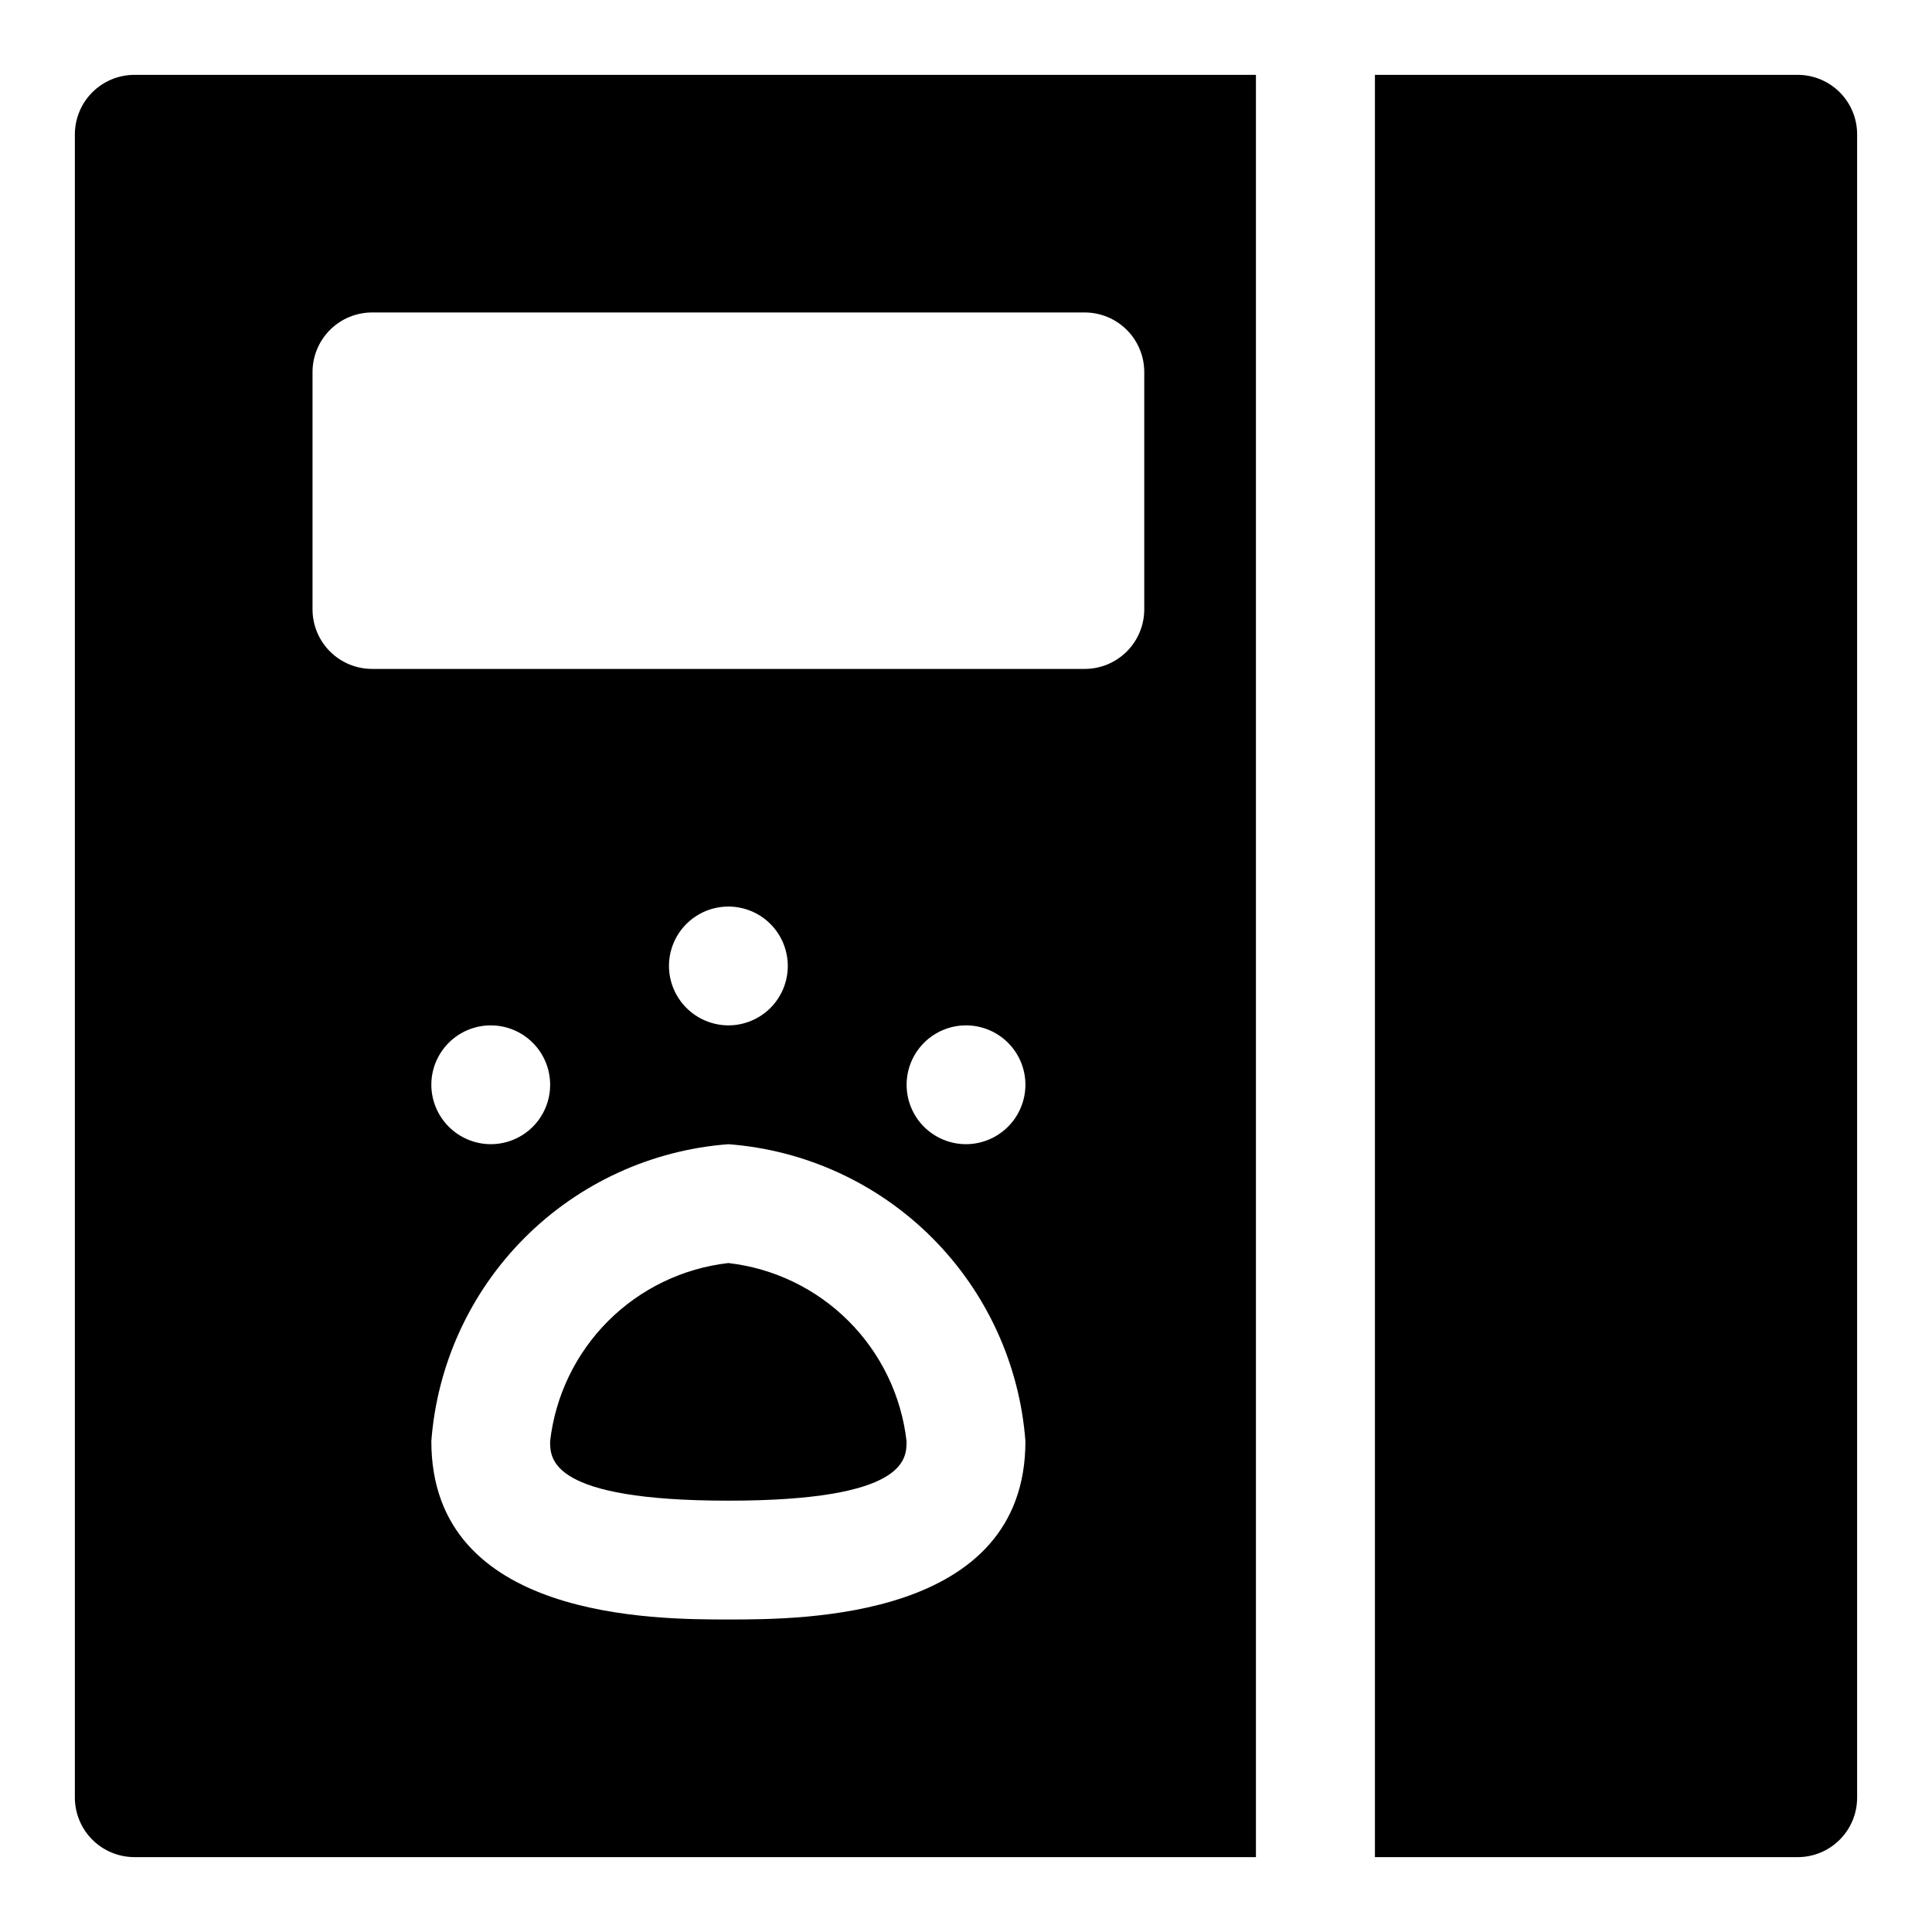 <?xml version="1.0" encoding="UTF-8"?>
<!-- Uploaded to: ICON Repo, www.svgrepo.com, Generator: ICON Repo Mixer Tools -->
<svg fill="#000000" width="800px" height="800px" version="1.1" viewBox="144 144 512 512" xmlns="http://www.w3.org/2000/svg">
 <g>
  <path d="m337.02 478.72c-12.055 1.375-23.285 6.793-31.863 15.371-8.574 8.578-13.992 19.809-15.371 31.859 0 4.703 0 15.742 47.23 15.742s47.23-11.039 47.23-15.742h0.004c-1.375-12.051-6.793-23.281-15.371-31.859-8.578-8.578-19.809-13.996-31.859-15.371z"/>
  <path d="m620.41 163.84h-112.04v472.32h112.04c4.176 0 8.18-1.66 11.133-4.613s4.613-6.957 4.613-11.133v-440.83c0-4.176-1.66-8.18-4.613-11.133s-6.957-4.613-11.133-4.613z"/>
  <path d="m163.84 179.58v440.83c0.016 4.172 1.676 8.172 4.625 11.121 2.953 2.949 6.949 4.613 11.121 4.625h297.25v-472.32h-297.25c-4.172 0.016-8.168 1.676-11.121 4.625-2.949 2.953-4.609 6.949-4.625 11.121zm173.19 393.6c-19.523 0-78.719 0-78.719-47.23l-0.004-0.004c1.535-20.367 10.32-39.512 24.766-53.957 14.441-14.441 33.586-23.227 53.957-24.762 20.367 1.535 39.512 10.32 53.957 24.762 14.441 14.445 23.23 33.59 24.762 53.957 0 47.234-59.195 47.234-78.719 47.234zm-78.723-141.7c0-4.176 1.66-8.184 4.613-11.133 2.953-2.953 6.957-4.613 11.133-4.613s8.18 1.66 11.133 4.613c2.953 2.949 4.609 6.957 4.609 11.133s-1.656 8.18-4.609 11.133c-2.953 2.949-6.957 4.609-11.133 4.609-4.172-0.012-8.172-1.676-11.121-4.625s-4.613-6.945-4.625-11.117zm62.977-31.488c0-4.176 1.66-8.18 4.613-11.133 2.953-2.953 6.957-4.613 11.133-4.613 4.176 0 8.18 1.66 11.133 4.613 2.953 2.953 4.609 6.957 4.609 11.133s-1.656 8.18-4.609 11.133c-2.953 2.949-6.957 4.609-11.133 4.609-4.172-0.012-8.172-1.676-11.121-4.625-2.949-2.949-4.613-6.945-4.625-11.117zm78.719 47.23h0.004c-4.176 0-8.18-1.66-11.133-4.609-2.953-2.953-4.613-6.957-4.613-11.133s1.66-8.184 4.613-11.133c2.953-2.953 6.957-4.613 11.133-4.613s8.18 1.66 11.133 4.613c2.949 2.949 4.609 6.957 4.609 11.133-0.012 4.172-1.676 8.168-4.625 11.117-2.949 2.949-6.945 4.613-11.117 4.625zm-173.18-204.67c0.012-4.172 1.676-8.172 4.625-11.121s6.949-4.613 11.121-4.625h188.93c4.172 0.012 8.168 1.676 11.117 4.625s4.613 6.949 4.625 11.121v62.977c-0.012 4.172-1.676 8.168-4.625 11.117-2.949 2.953-6.945 4.613-11.117 4.625h-188.93c-4.172-0.012-8.172-1.672-11.121-4.625-2.949-2.949-4.613-6.945-4.625-11.117z"/>
 </g>
</svg>